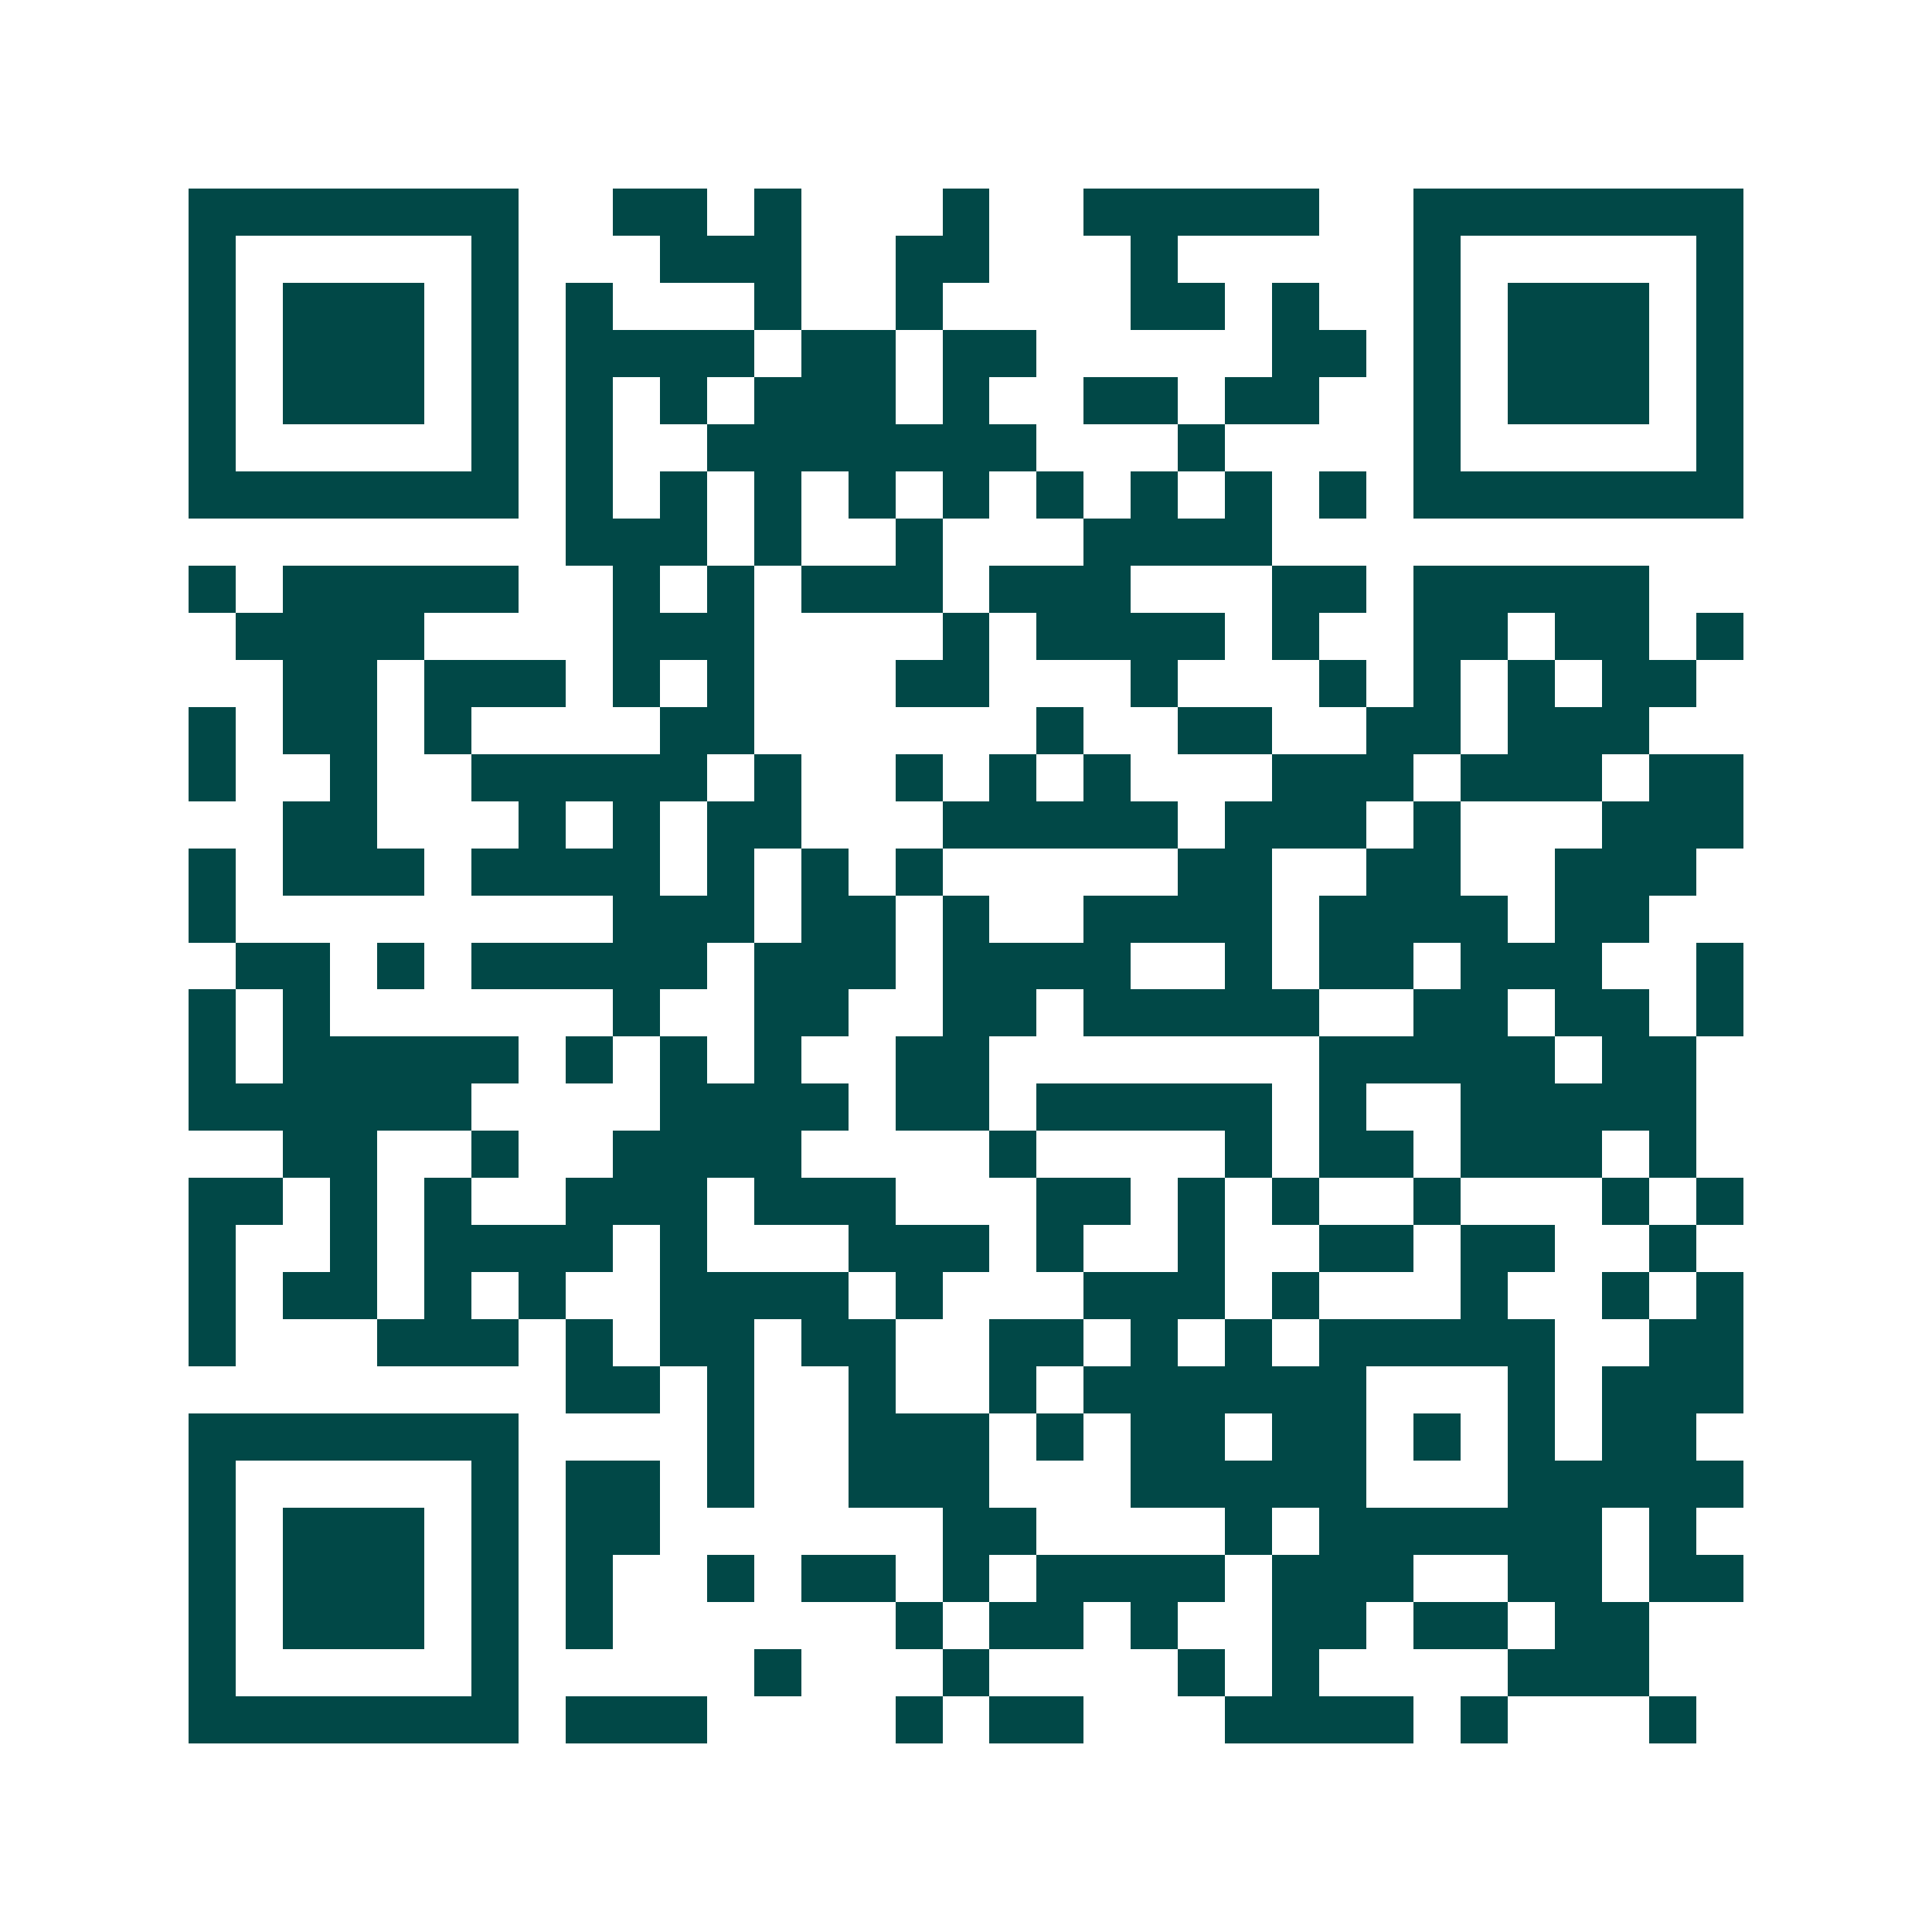 <svg xmlns="http://www.w3.org/2000/svg" width="200" height="200" viewBox="0 0 41 41" shape-rendering="crispEdges"><path fill="#ffffff" d="M0 0h41v41H0z"/><path stroke="#014847" d="M4 4.5h7m2 0h2m1 0h1m3 0h1m2 0h5m2 0h7M4 5.5h1m5 0h1m3 0h3m2 0h2m3 0h1m5 0h1m5 0h1M4 6.5h1m1 0h3m1 0h1m1 0h1m3 0h1m2 0h1m4 0h2m1 0h1m2 0h1m1 0h3m1 0h1M4 7.5h1m1 0h3m1 0h1m1 0h4m1 0h2m1 0h2m5 0h2m1 0h1m1 0h3m1 0h1M4 8.5h1m1 0h3m1 0h1m1 0h1m1 0h1m1 0h3m1 0h1m2 0h2m1 0h2m2 0h1m1 0h3m1 0h1M4 9.5h1m5 0h1m1 0h1m2 0h7m3 0h1m4 0h1m5 0h1M4 10.5h7m1 0h1m1 0h1m1 0h1m1 0h1m1 0h1m1 0h1m1 0h1m1 0h1m1 0h1m1 0h7M12 11.5h3m1 0h1m2 0h1m3 0h4M4 12.5h1m1 0h5m2 0h1m1 0h1m1 0h3m1 0h3m3 0h2m1 0h5M5 13.5h4m4 0h3m4 0h1m1 0h4m1 0h1m2 0h2m1 0h2m1 0h1M6 14.5h2m1 0h3m1 0h1m1 0h1m3 0h2m3 0h1m3 0h1m1 0h1m1 0h1m1 0h2M4 15.5h1m1 0h2m1 0h1m4 0h2m6 0h1m2 0h2m2 0h2m1 0h3M4 16.5h1m2 0h1m2 0h5m1 0h1m2 0h1m1 0h1m1 0h1m3 0h3m1 0h3m1 0h2M6 17.5h2m3 0h1m1 0h1m1 0h2m3 0h5m1 0h3m1 0h1m3 0h3M4 18.5h1m1 0h3m1 0h4m1 0h1m1 0h1m1 0h1m5 0h2m2 0h2m2 0h3M4 19.5h1m8 0h3m1 0h2m1 0h1m2 0h4m1 0h4m1 0h2M5 20.5h2m1 0h1m1 0h5m1 0h3m1 0h4m2 0h1m1 0h2m1 0h3m2 0h1M4 21.5h1m1 0h1m6 0h1m2 0h2m2 0h2m1 0h5m2 0h2m1 0h2m1 0h1M4 22.5h1m1 0h5m1 0h1m1 0h1m1 0h1m2 0h2m7 0h5m1 0h2M4 23.5h6m4 0h4m1 0h2m1 0h5m1 0h1m2 0h5M6 24.5h2m2 0h1m2 0h4m4 0h1m4 0h1m1 0h2m1 0h3m1 0h1M4 25.5h2m1 0h1m1 0h1m2 0h3m1 0h3m3 0h2m1 0h1m1 0h1m2 0h1m3 0h1m1 0h1M4 26.5h1m2 0h1m1 0h4m1 0h1m3 0h3m1 0h1m2 0h1m2 0h2m1 0h2m2 0h1M4 27.5h1m1 0h2m1 0h1m1 0h1m2 0h4m1 0h1m3 0h3m1 0h1m3 0h1m2 0h1m1 0h1M4 28.5h1m3 0h3m1 0h1m1 0h2m1 0h2m2 0h2m1 0h1m1 0h1m1 0h5m2 0h2M12 29.5h2m1 0h1m2 0h1m2 0h1m1 0h6m3 0h1m1 0h3M4 30.5h7m4 0h1m2 0h3m1 0h1m1 0h2m1 0h2m1 0h1m1 0h1m1 0h2M4 31.5h1m5 0h1m1 0h2m1 0h1m2 0h3m3 0h5m3 0h5M4 32.5h1m1 0h3m1 0h1m1 0h2m6 0h2m4 0h1m1 0h6m1 0h1M4 33.5h1m1 0h3m1 0h1m1 0h1m2 0h1m1 0h2m1 0h1m1 0h4m1 0h3m2 0h2m1 0h2M4 34.5h1m1 0h3m1 0h1m1 0h1m6 0h1m1 0h2m1 0h1m2 0h2m1 0h2m1 0h2M4 35.5h1m5 0h1m5 0h1m3 0h1m4 0h1m1 0h1m4 0h3M4 36.5h7m1 0h3m4 0h1m1 0h2m3 0h4m1 0h1m3 0h1"/></svg>
